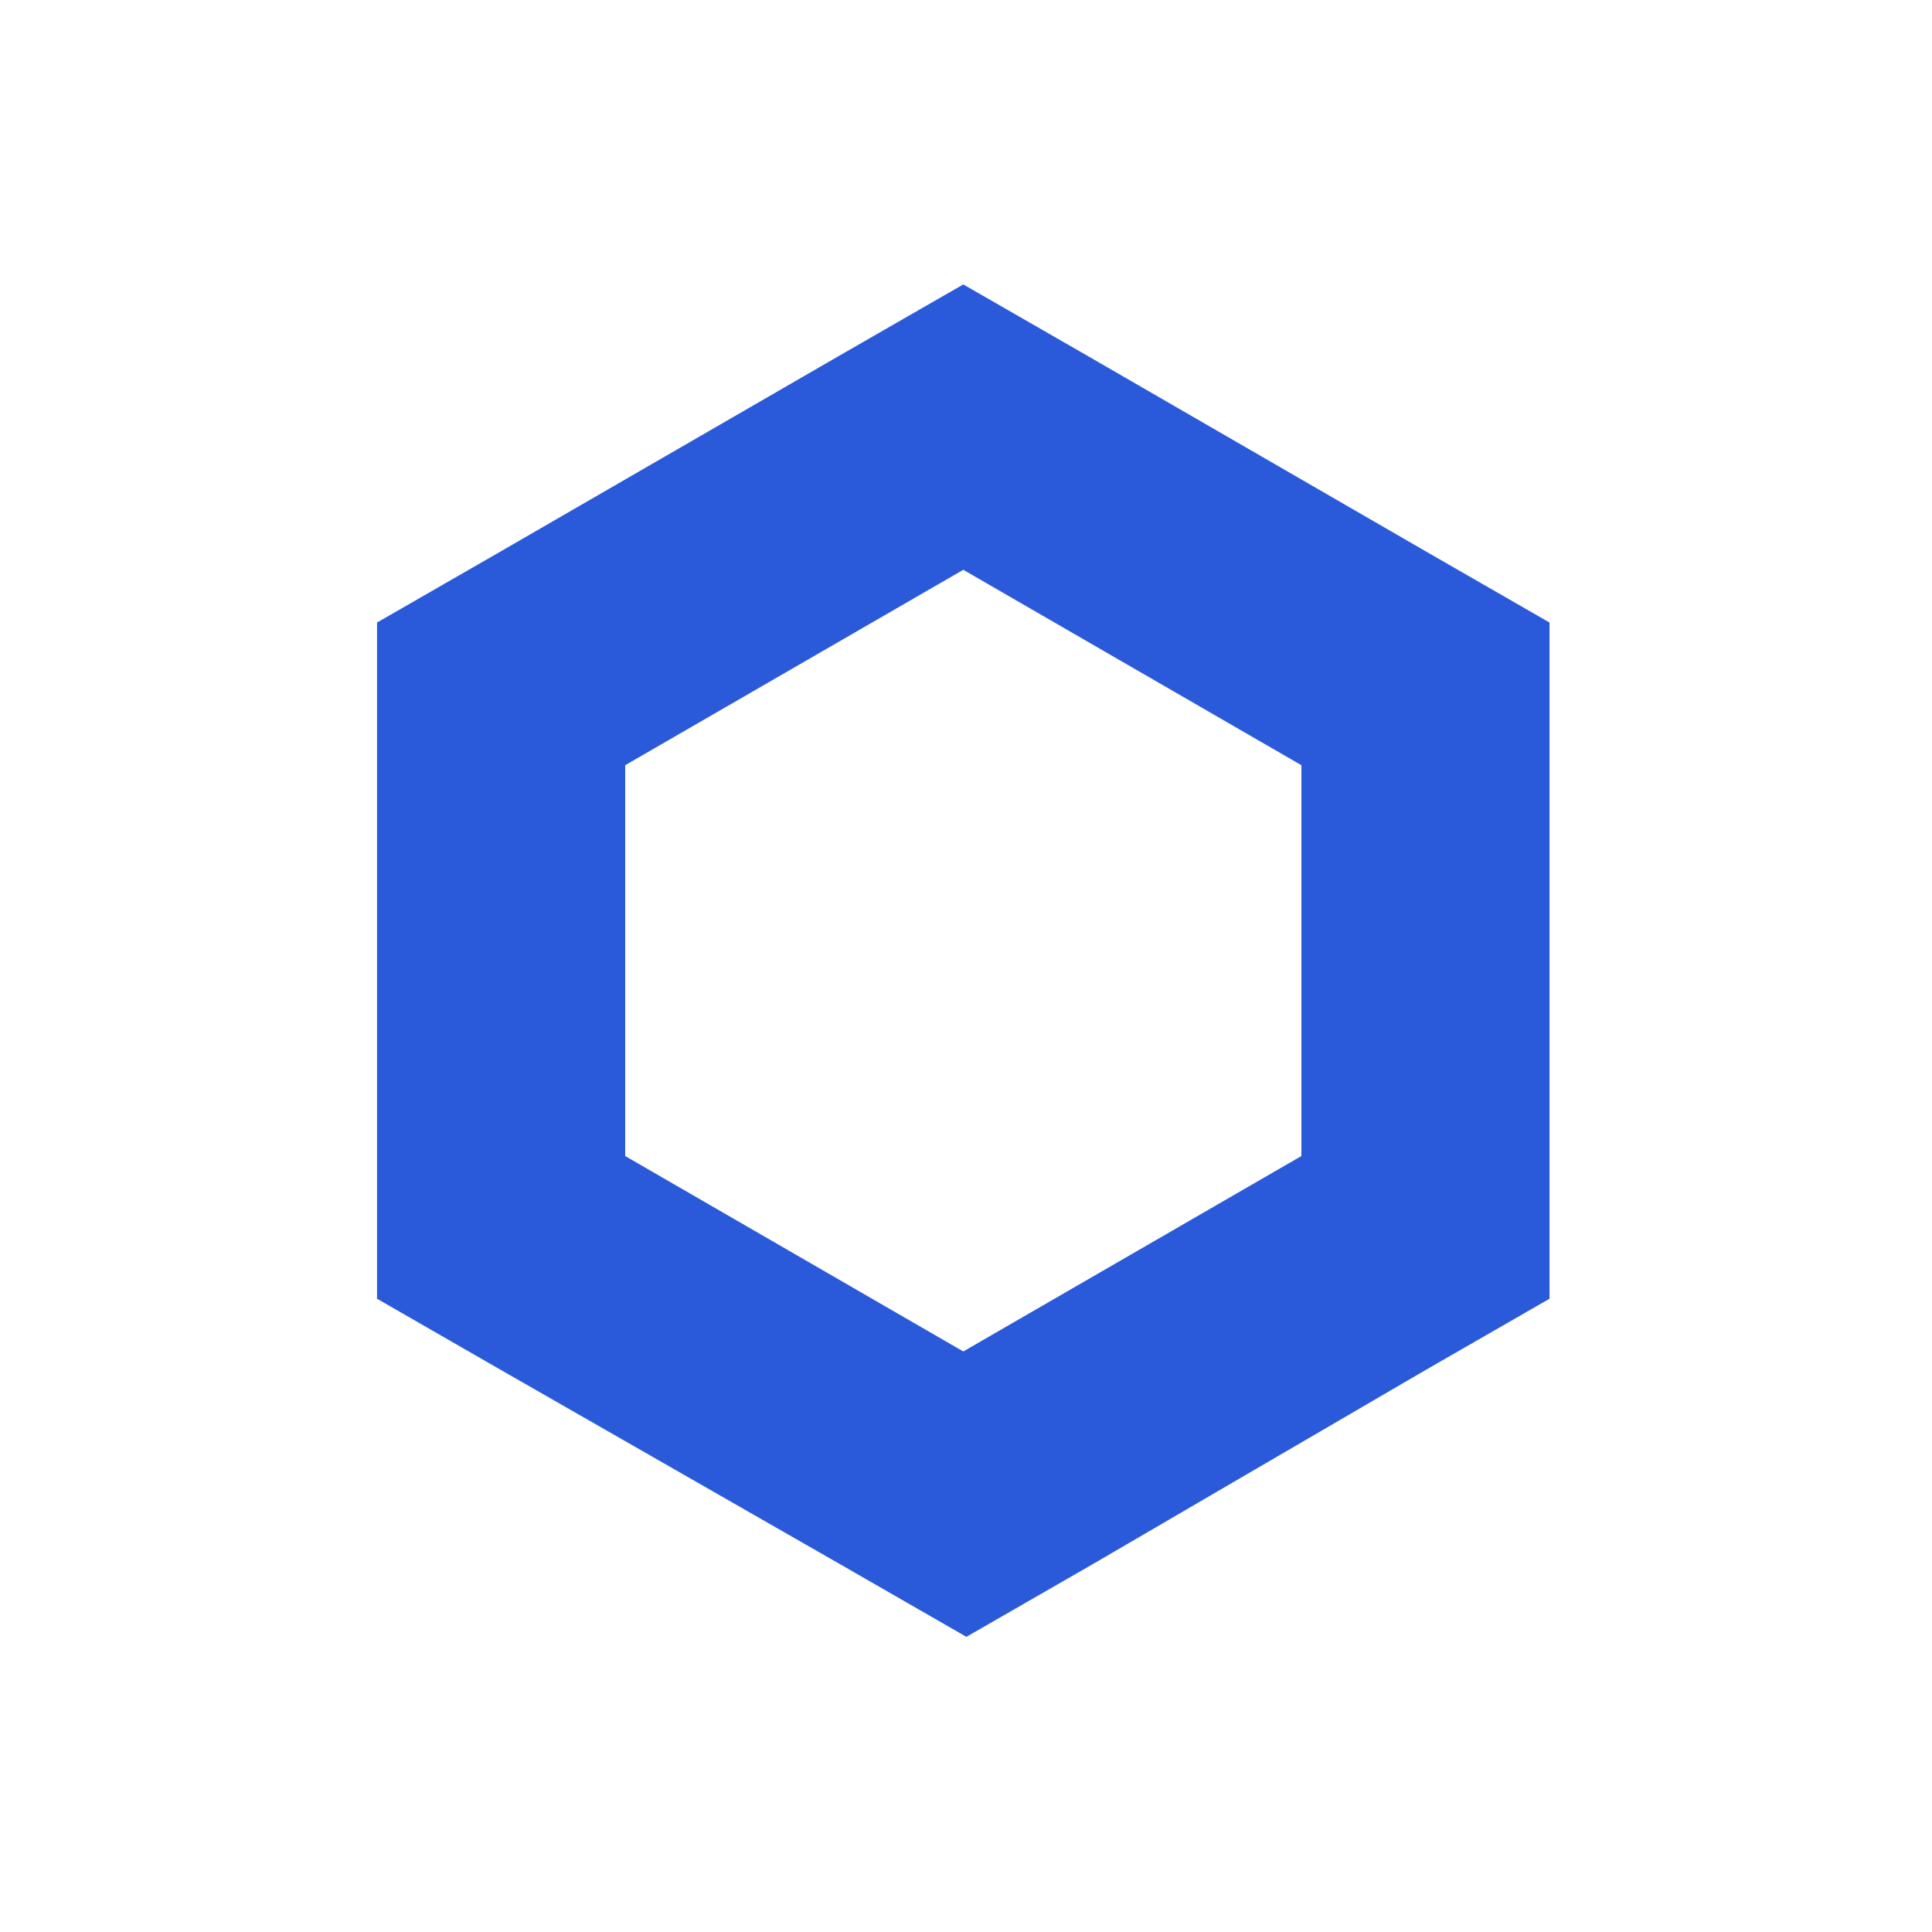 <svg width="72" height="72" viewBox="0 0 72 72" fill="none" xmlns="http://www.w3.org/2000/svg">
<path d="M35.899 10.6L31.275 13.258L18.675 20.541L14.051 23.2V48.4L18.675 51.059L31.39 58.341L36.014 61L40.638 58.341L53.123 51.059L57.746 48.4V23.2L53.123 20.541L40.523 13.258L35.899 10.6ZM23.299 43.082V28.517L35.899 21.235L48.499 28.517V43.082L35.899 50.365L23.299 43.082Z" fill="#2A5ADA"/>
</svg>
